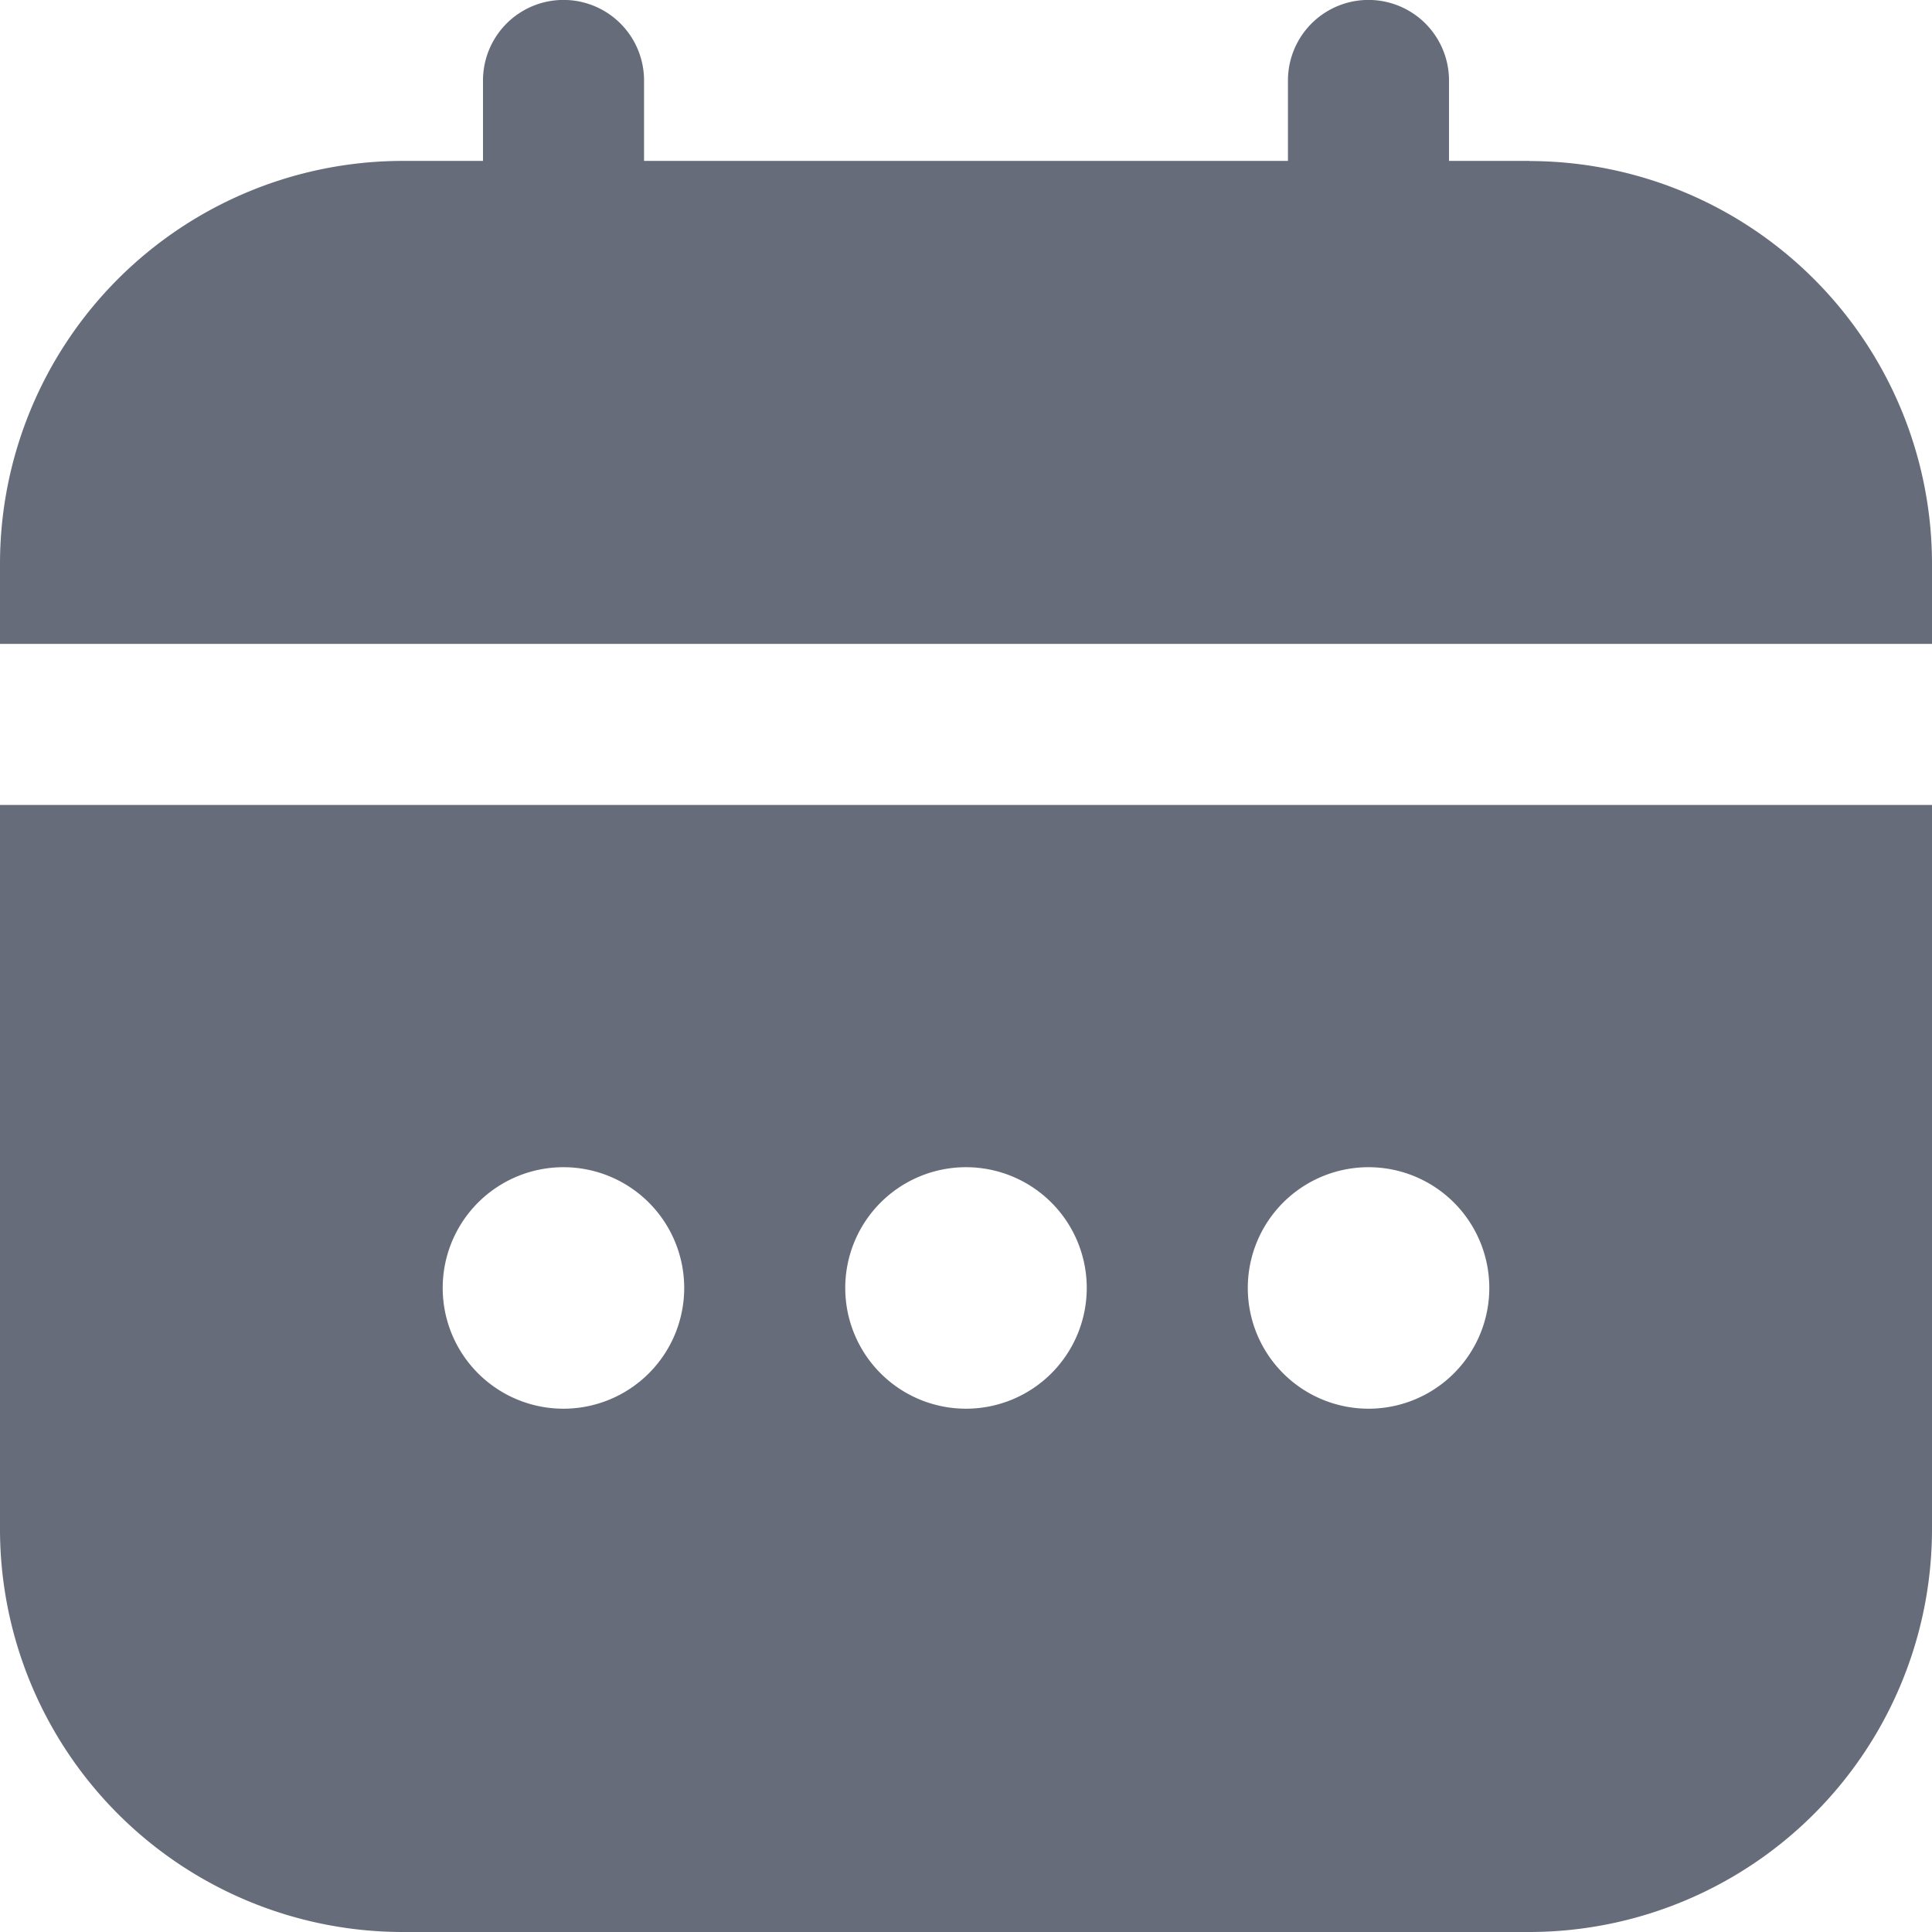 <svg id="Group_164994" data-name="Group 164994" xmlns="http://www.w3.org/2000/svg" width="14" height="14" viewBox="0 0 14 14">
  <path id="Path_237371" data-name="Path 237371" d="M0,11.083A2.92,2.92,0,0,0,2.917,14h8.167A2.92,2.92,0,0,0,14,11.083V5.833H0ZM9.917,8.458a.875.875,0,1,1-.875.875A.875.875,0,0,1,9.917,8.458ZM7,8.458a.875.875,0,1,1-.875.875A.875.875,0,0,1,7,8.458Zm-2.917,0a.875.875,0,1,1-.875.875A.875.875,0,0,1,4.083,8.458Zm7-7.292H10.5V.583a.583.583,0,1,0-1.167,0v.583H4.667V.583A.583.583,0,0,0,3.5.583v.583H2.917A2.92,2.92,0,0,0,0,4.083v.583H14V4.083A2.92,2.92,0,0,0,11.083,1.167Z" fill="#676c7b"/>
</svg>
